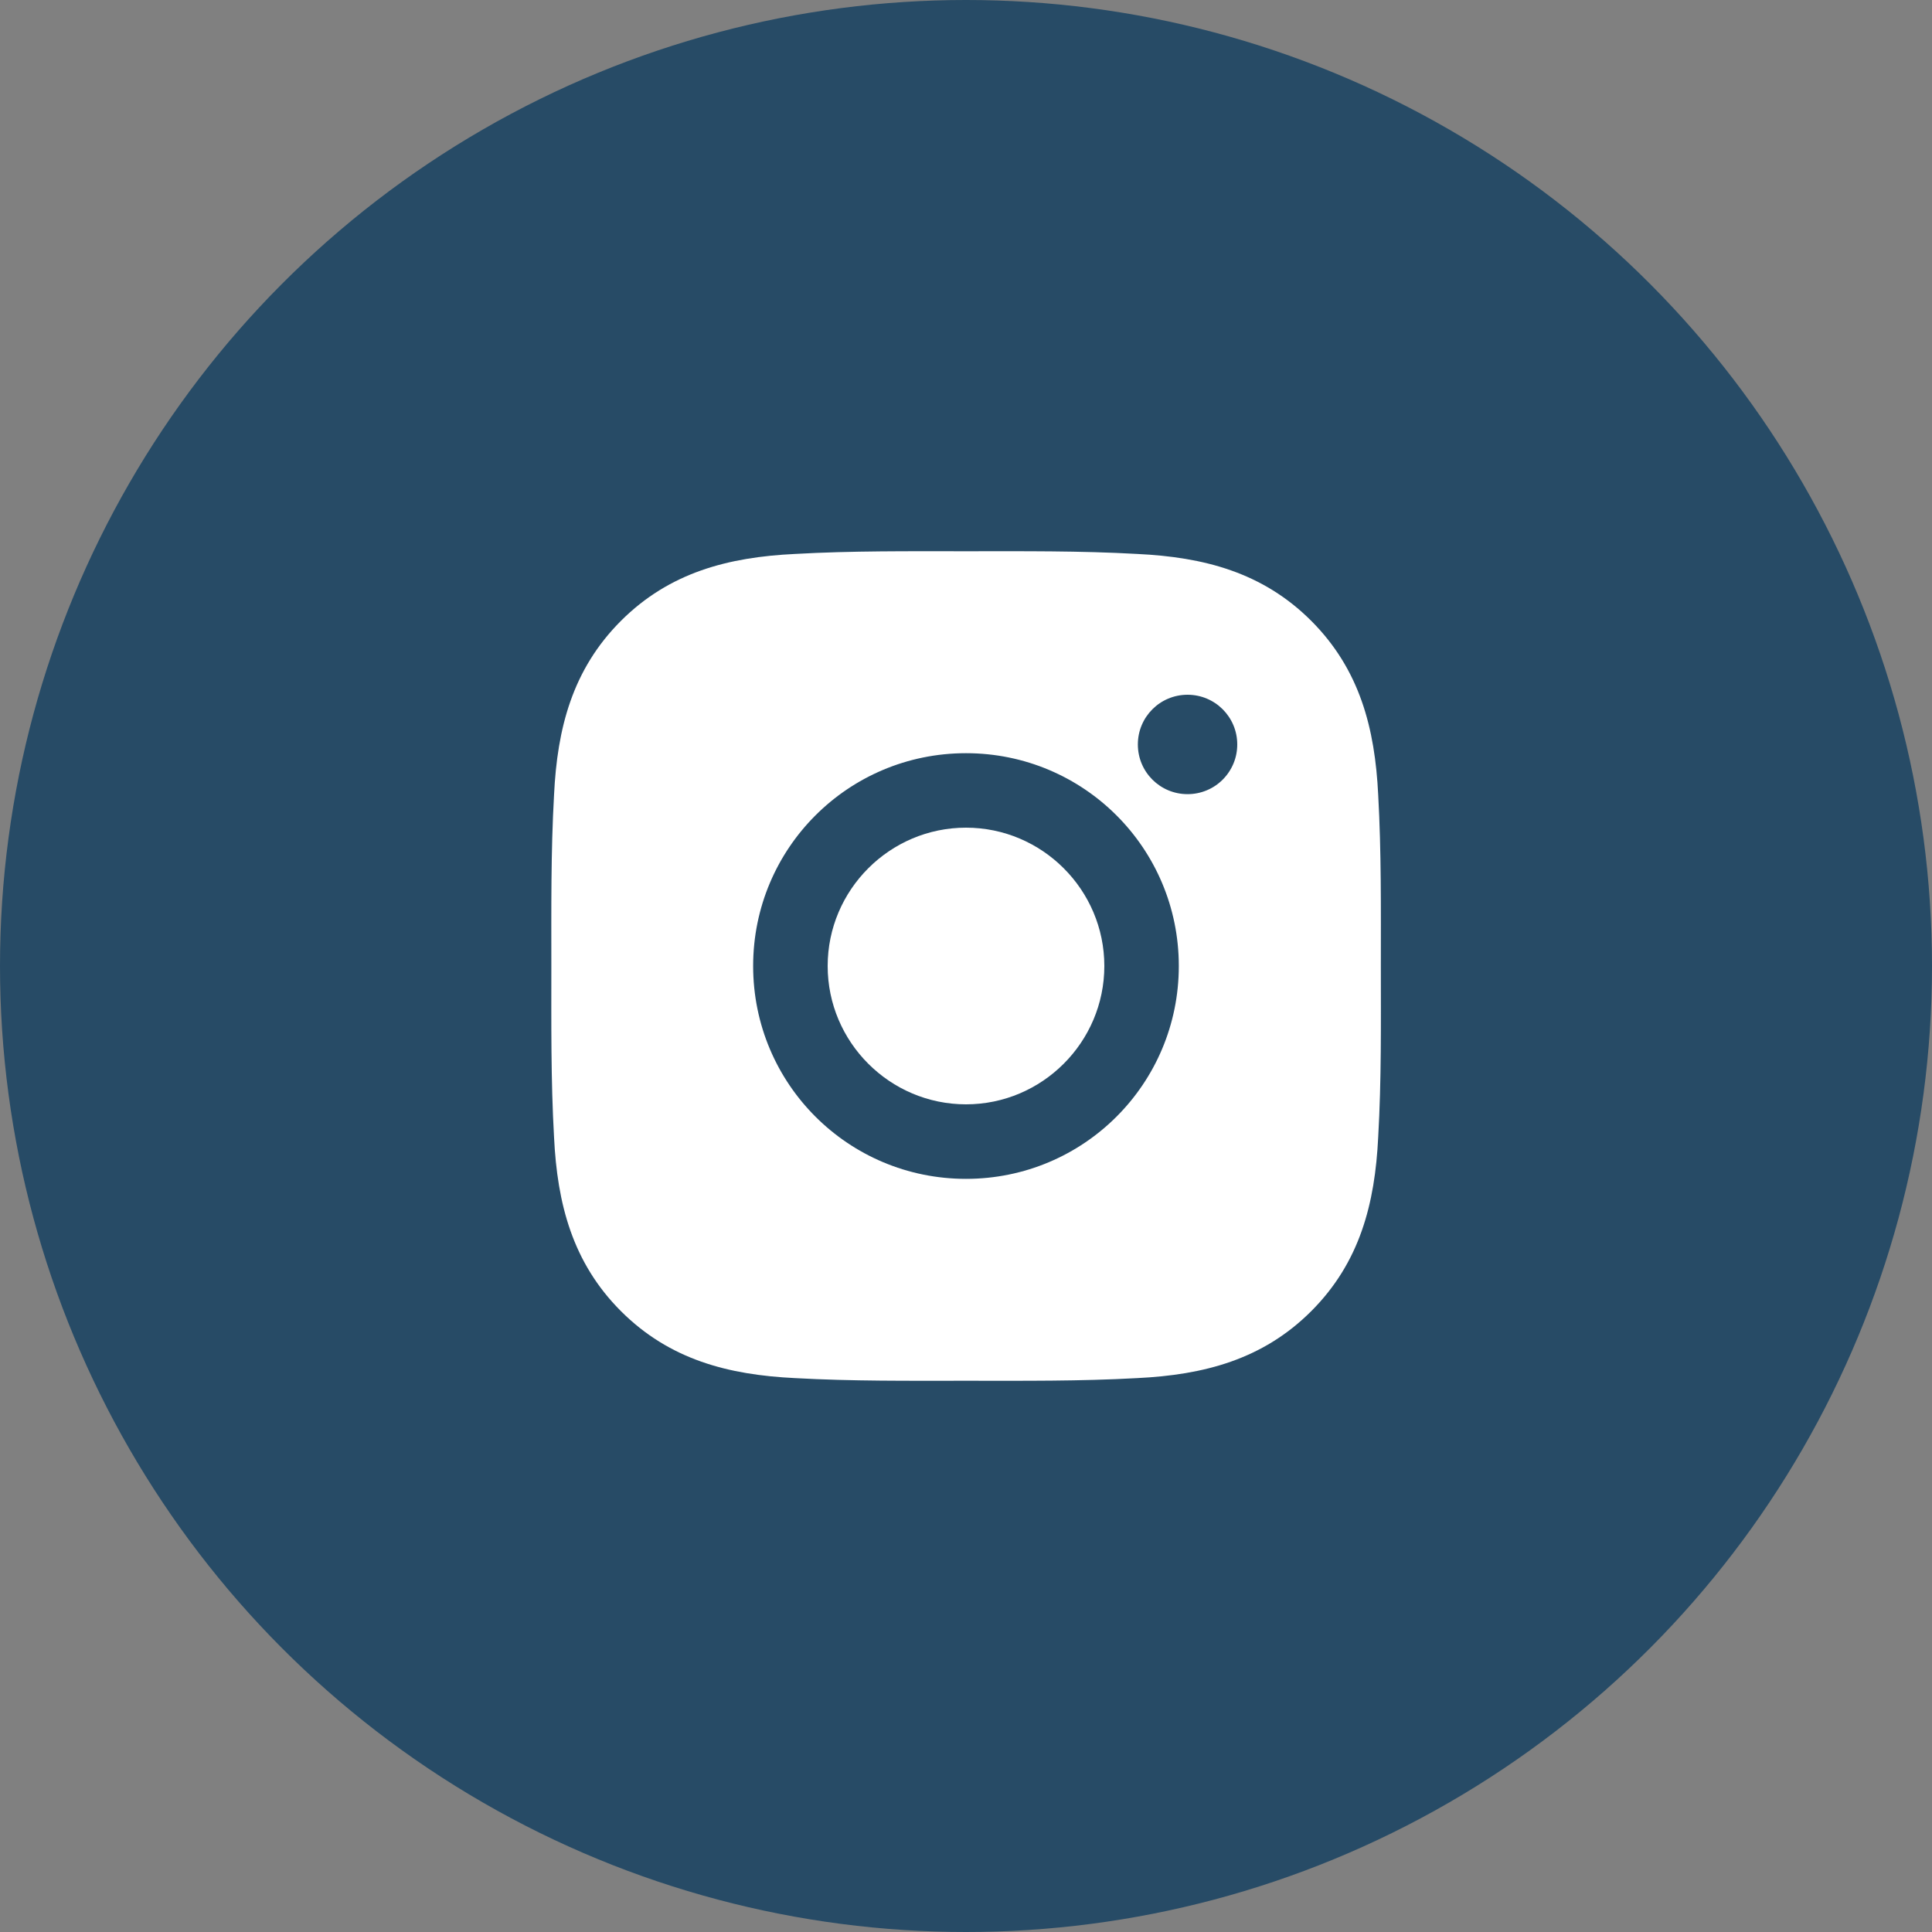 <svg width="40" height="40" viewBox="0 0 40 40" fill="none" xmlns="http://www.w3.org/2000/svg">
<rect x="0" y="0" width="40" height="40" fill="#808080" stroke="none"/>
<circle cx="20" cy="20" r="20" fill="#274B66"/>
<path d="M20 17.136C18.423 17.136 17.136 18.423 17.136 20C17.136 21.577 18.423 22.864 20 22.864C21.577 22.864 22.864 21.577 22.864 20C22.864 18.423 21.577 17.136 20 17.136ZM28.589 20C28.589 18.814 28.6 17.639 28.534 16.455C28.467 15.08 28.153 13.86 27.148 12.854C26.14 11.847 24.922 11.535 23.547 11.469C22.361 11.402 21.186 11.413 20.002 11.413C18.816 11.413 17.641 11.402 16.457 11.469C15.082 11.535 13.862 11.849 12.856 12.854C11.849 13.862 11.537 15.08 11.471 16.455C11.404 17.641 11.415 18.816 11.415 20C11.415 21.184 11.404 22.361 11.471 23.545C11.537 24.92 11.851 26.14 12.856 27.146C13.864 28.153 15.082 28.465 16.457 28.532C17.643 28.598 18.818 28.587 20.002 28.587C21.188 28.587 22.363 28.598 23.547 28.532C24.922 28.465 26.142 28.151 27.148 27.146C28.155 26.138 28.467 24.92 28.534 23.545C28.602 22.361 28.589 21.186 28.589 20V20ZM20 24.407C17.561 24.407 15.593 22.439 15.593 20C15.593 17.562 17.561 15.594 20 15.594C22.438 15.594 24.406 17.562 24.406 20C24.406 22.439 22.438 24.407 20 24.407ZM24.587 16.442C24.017 16.442 23.558 15.982 23.558 15.413C23.558 14.844 24.017 14.384 24.587 14.384C25.156 14.384 25.616 14.844 25.616 15.413C25.616 15.548 25.59 15.682 25.538 15.807C25.486 15.932 25.41 16.046 25.315 16.141C25.219 16.237 25.106 16.313 24.981 16.364C24.856 16.416 24.722 16.442 24.587 16.442V16.442Z" fill="white"/>
</svg>
